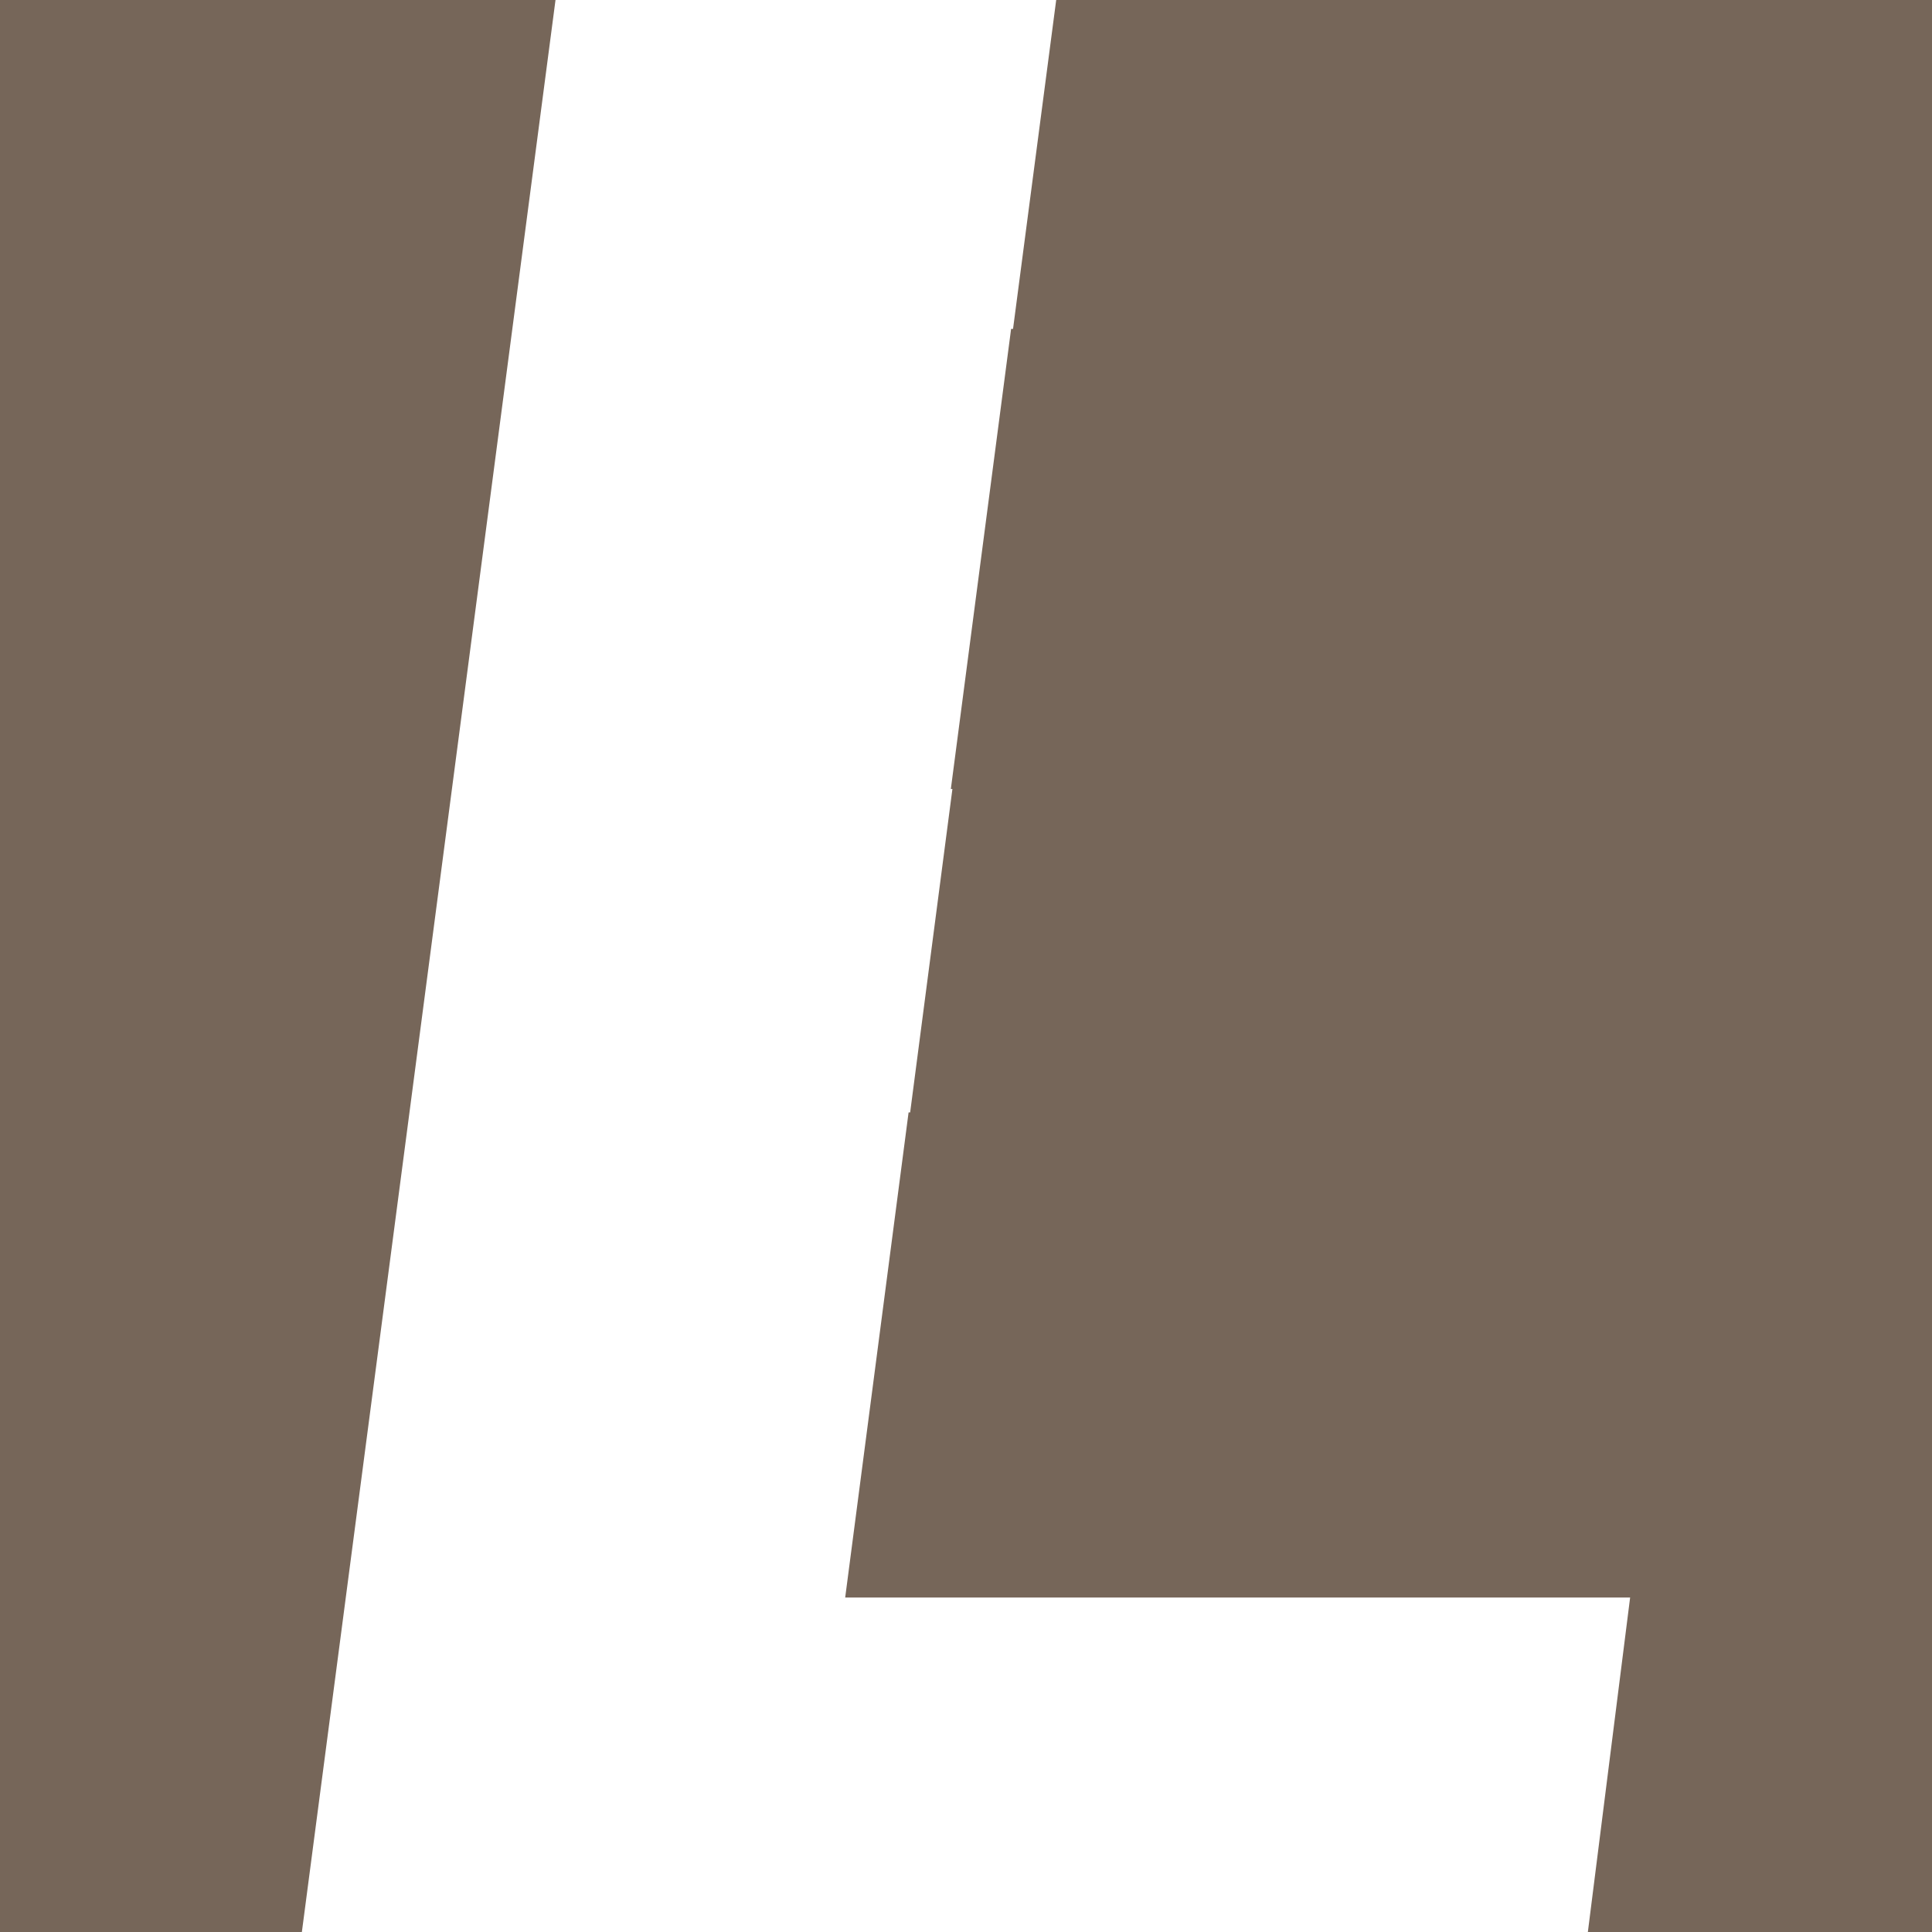 <?xml version="1.0" encoding="UTF-8"?> <svg xmlns="http://www.w3.org/2000/svg" width="32" height="32" viewBox="0 0 32 32" fill="none"><rect width="32" height="32" fill="#766659"></rect><path d="M26.911 26.46H14.02H13.999L15.049 18.425H15.075L15.775 13.068H15.749L16.747 5.448H16.779L17.494 0H9.201L5 32H13.293H26.227H26.3L27 26.46H26.911Z" fill="white"></path></svg> 